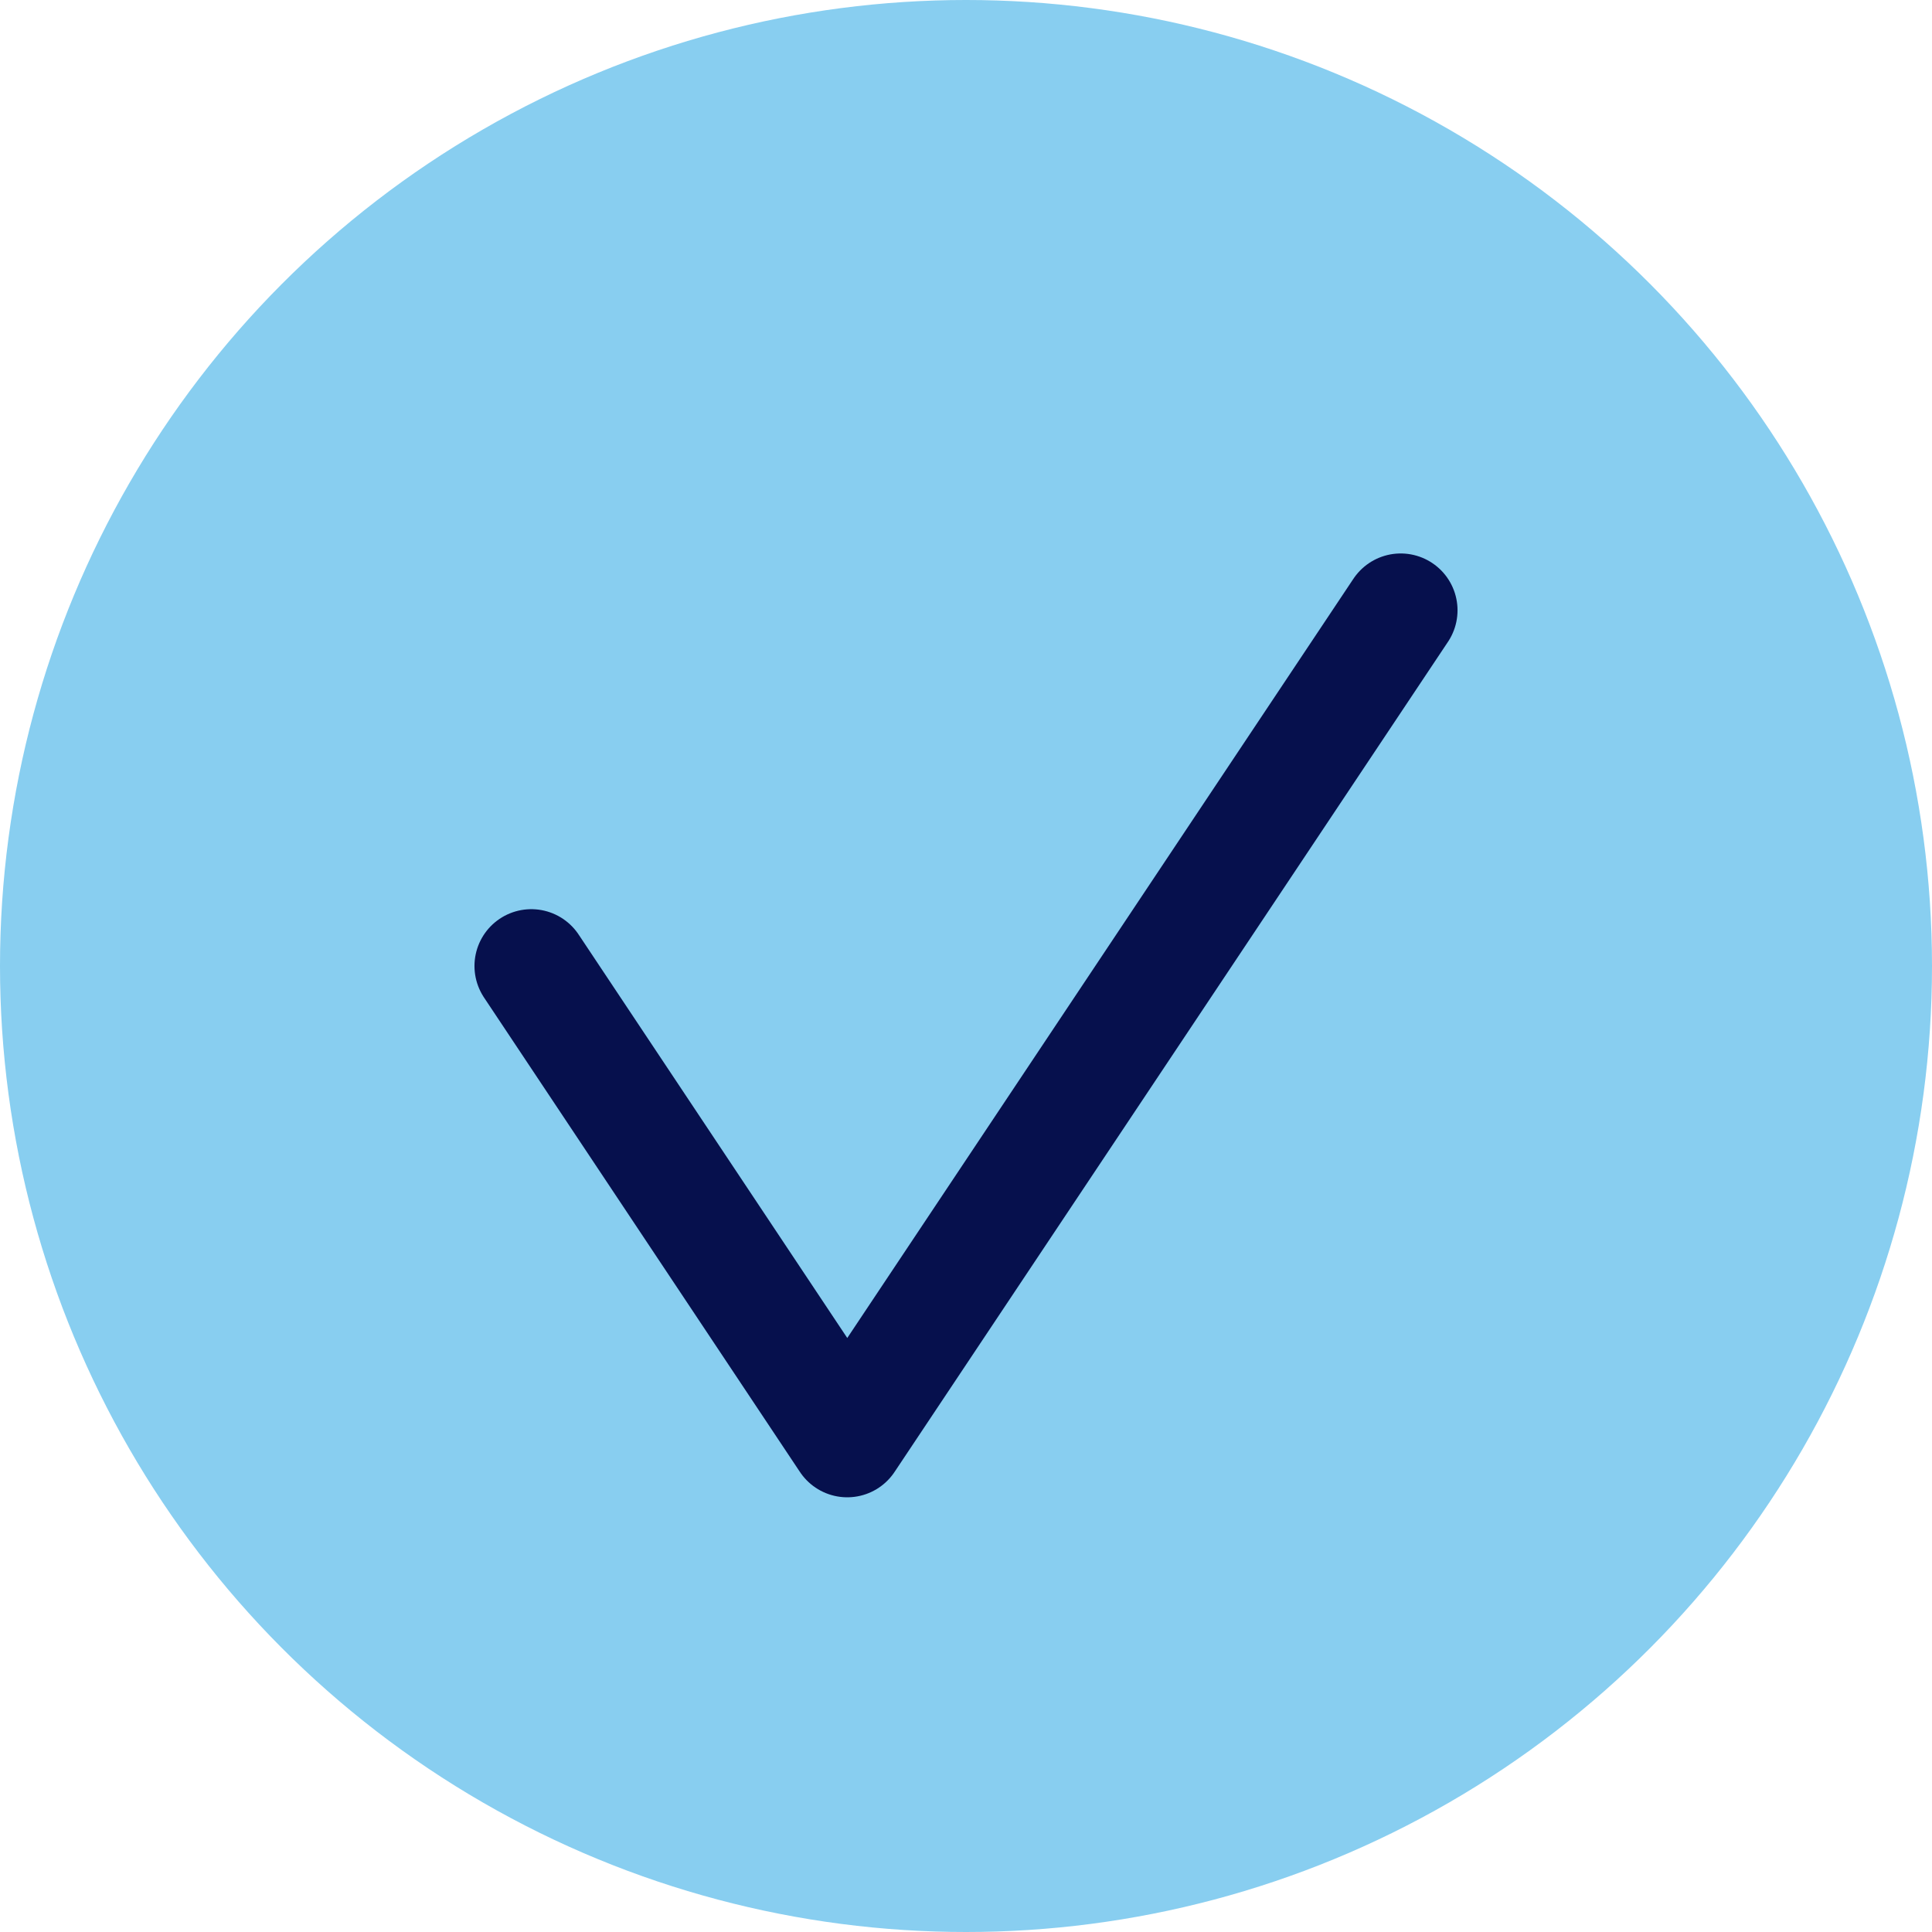 <?xml version="1.0" encoding="UTF-8"?>
<svg id="Capa_2" data-name="Capa 2" xmlns="http://www.w3.org/2000/svg" viewBox="0 0 34 34">
  <defs>
    <style>
      .cls-1 {
        fill: none;
        stroke: #06104d;
        stroke-linecap: round;
        stroke-linejoin: round;
        stroke-width: 2px;
      }

      .cls-2 {
        fill: #88cef0;
        stroke-width: 0px;
      }
    </style>
  </defs>
  <g id="Layer_2" data-name="Layer 2">
    <g>
      <circle class="cls-2" cx="17" cy="17" r="17"/>
      <polyline class="cls-1" points="9.35 17 14.91 25.35 24.65 10.74"/>
    </g>
  </g>
</svg>